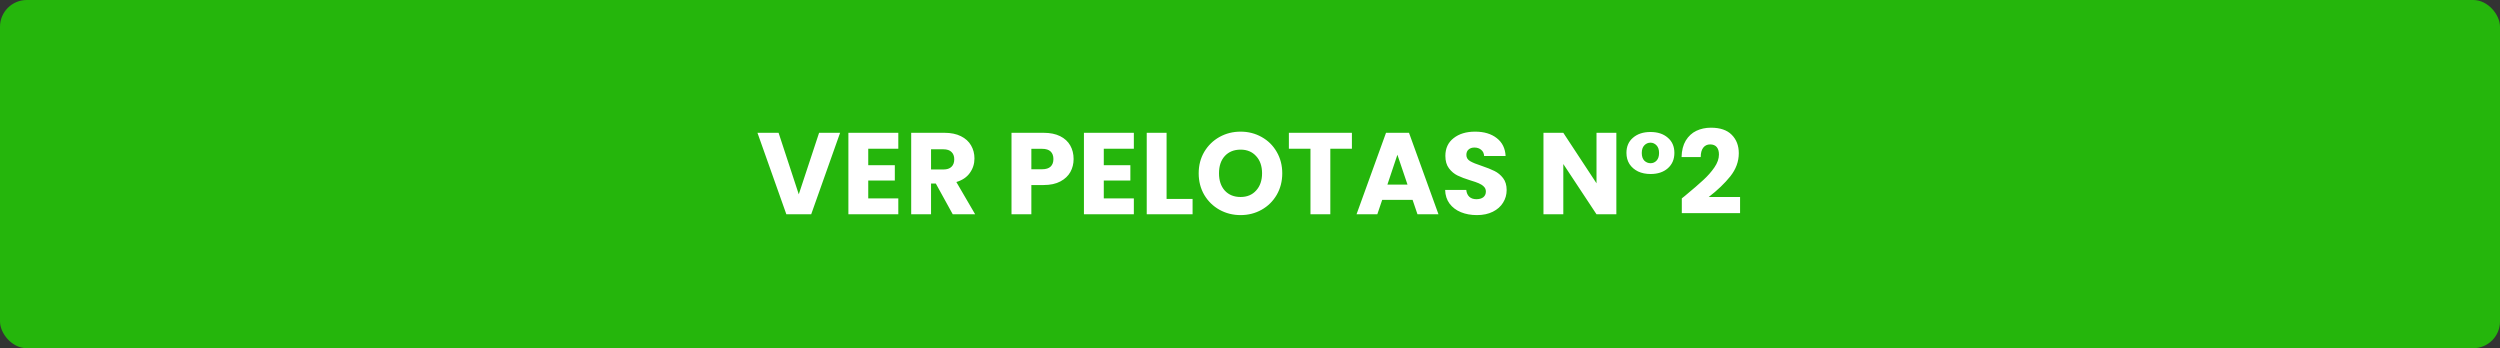 <svg width="280" height="39" viewBox="0 0 280 39" fill="none" xmlns="http://www.w3.org/2000/svg">
<rect x="0" y="0" width="280" height="39" fill="#333333" stroke="none"/>
<rect width="280" height="39" rx="3" fill="#25B60C"/>
<path d="M94.091 14.874L90.854 24H88.072L84.835 14.874H87.201L89.463 21.764L91.738 14.874H94.091ZM97.243 16.655V18.501H100.22V20.217H97.243V22.219H100.61V24H95.02V14.874H100.61V16.655H97.243ZM106.708 24L104.81 20.555H104.277V24H102.054V14.874H105.785C106.504 14.874 107.115 15 107.618 15.251C108.129 15.502 108.51 15.849 108.762 16.291C109.013 16.724 109.139 17.21 109.139 17.747C109.139 18.354 108.965 18.895 108.619 19.372C108.281 19.849 107.778 20.187 107.111 20.386L109.217 24H106.708ZM104.277 18.982H105.655C106.062 18.982 106.365 18.882 106.565 18.683C106.773 18.484 106.877 18.202 106.877 17.838C106.877 17.491 106.773 17.218 106.565 17.019C106.365 16.82 106.062 16.72 105.655 16.72H104.277V18.982ZM120.244 17.812C120.244 18.341 120.123 18.826 119.88 19.268C119.637 19.701 119.265 20.052 118.762 20.321C118.259 20.59 117.635 20.724 116.89 20.724H115.512V24H113.289V14.874H116.89C117.618 14.874 118.233 15 118.736 15.251C119.239 15.502 119.616 15.849 119.867 16.291C120.118 16.733 120.244 17.24 120.244 17.812ZM116.721 18.956C117.146 18.956 117.462 18.856 117.67 18.657C117.878 18.458 117.982 18.176 117.982 17.812C117.982 17.448 117.878 17.166 117.67 16.967C117.462 16.768 117.146 16.668 116.721 16.668H115.512V18.956H116.721ZM123.624 16.655V18.501H126.601V20.217H123.624V22.219H126.991V24H121.401V14.874H126.991V16.655H123.624ZM130.657 22.284H133.569V24H128.434V14.874H130.657V22.284ZM138.946 24.091C138.088 24.091 137.299 23.892 136.58 23.493C135.869 23.094 135.301 22.54 134.877 21.829C134.461 21.11 134.253 20.304 134.253 19.411C134.253 18.518 134.461 17.717 134.877 17.006C135.301 16.295 135.869 15.741 136.58 15.342C137.299 14.943 138.088 14.744 138.946 14.744C139.804 14.744 140.588 14.943 141.299 15.342C142.018 15.741 142.581 16.295 142.989 17.006C143.405 17.717 143.613 18.518 143.613 19.411C143.613 20.304 143.405 21.11 142.989 21.829C142.573 22.54 142.009 23.094 141.299 23.493C140.588 23.892 139.804 24.091 138.946 24.091ZM138.946 22.063C139.674 22.063 140.254 21.82 140.688 21.335C141.13 20.85 141.351 20.208 141.351 19.411C141.351 18.605 141.13 17.964 140.688 17.487C140.254 17.002 139.674 16.759 138.946 16.759C138.209 16.759 137.62 16.997 137.178 17.474C136.744 17.951 136.528 18.596 136.528 19.411C136.528 20.217 136.744 20.863 137.178 21.348C137.62 21.825 138.209 22.063 138.946 22.063ZM151.414 14.874V16.655H148.996V24H146.773V16.655H144.355V14.874H151.414ZM158.211 22.388H154.805L154.259 24H151.932L155.234 14.874H157.808L161.11 24H158.757L158.211 22.388ZM157.639 20.672L156.508 17.331L155.39 20.672H157.639ZM165.417 24.091C164.75 24.091 164.152 23.983 163.623 23.766C163.094 23.549 162.67 23.229 162.349 22.804C162.037 22.379 161.872 21.868 161.855 21.27H164.221C164.256 21.608 164.373 21.868 164.572 22.05C164.771 22.223 165.031 22.31 165.352 22.31C165.681 22.31 165.941 22.236 166.132 22.089C166.323 21.933 166.418 21.721 166.418 21.452C166.418 21.227 166.34 21.04 166.184 20.893C166.037 20.746 165.85 20.624 165.625 20.529C165.408 20.434 165.096 20.325 164.689 20.204C164.1 20.022 163.619 19.84 163.246 19.658C162.873 19.476 162.553 19.207 162.284 18.852C162.015 18.497 161.881 18.033 161.881 17.461C161.881 16.612 162.189 15.949 162.804 15.472C163.419 14.987 164.221 14.744 165.209 14.744C166.214 14.744 167.025 14.987 167.64 15.472C168.255 15.949 168.585 16.616 168.628 17.474H166.223C166.206 17.179 166.097 16.95 165.898 16.785C165.699 16.612 165.443 16.525 165.131 16.525C164.862 16.525 164.646 16.599 164.481 16.746C164.316 16.885 164.234 17.088 164.234 17.357C164.234 17.652 164.373 17.881 164.65 18.046C164.927 18.211 165.361 18.388 165.95 18.579C166.539 18.778 167.016 18.969 167.38 19.151C167.753 19.333 168.073 19.597 168.342 19.944C168.611 20.291 168.745 20.737 168.745 21.283C168.745 21.803 168.611 22.275 168.342 22.7C168.082 23.125 167.701 23.463 167.198 23.714C166.695 23.965 166.102 24.091 165.417 24.091ZM181.032 24H178.809L175.091 18.371V24H172.868V14.874H175.091L178.809 20.529V14.874H181.032V24ZM182.162 17.123C182.162 16.404 182.409 15.836 182.903 15.42C183.397 14.995 184.047 14.783 184.853 14.783C185.659 14.783 186.305 14.995 186.79 15.42C187.284 15.836 187.531 16.404 187.531 17.123C187.531 17.842 187.284 18.419 186.79 18.852C186.305 19.277 185.664 19.489 184.866 19.489C184.338 19.489 183.87 19.394 183.462 19.203C183.055 19.004 182.734 18.726 182.5 18.371C182.275 18.016 182.162 17.6 182.162 17.123ZM185.815 17.136C185.815 16.763 185.72 16.477 185.529 16.278C185.339 16.079 185.113 15.979 184.853 15.979C184.585 15.979 184.355 16.079 184.164 16.278C183.974 16.477 183.878 16.763 183.878 17.136C183.878 17.509 183.974 17.795 184.164 17.994C184.364 18.185 184.598 18.28 184.866 18.28C185.126 18.28 185.347 18.185 185.529 17.994C185.72 17.795 185.815 17.509 185.815 17.136ZM188.362 22.219C188.657 21.985 188.791 21.877 188.765 21.894C189.614 21.192 190.282 20.616 190.767 20.165C191.261 19.714 191.677 19.242 192.015 18.748C192.353 18.254 192.522 17.773 192.522 17.305C192.522 16.95 192.44 16.672 192.275 16.473C192.11 16.274 191.863 16.174 191.534 16.174C191.205 16.174 190.945 16.3 190.754 16.551C190.572 16.794 190.481 17.14 190.481 17.591H188.336C188.353 16.854 188.509 16.239 188.804 15.745C189.107 15.251 189.502 14.887 189.987 14.653C190.481 14.419 191.027 14.302 191.625 14.302C192.656 14.302 193.432 14.566 193.952 15.095C194.481 15.624 194.745 16.313 194.745 17.162C194.745 18.089 194.429 18.952 193.796 19.749C193.163 20.538 192.357 21.309 191.378 22.063H194.888V23.87H188.362V22.219Z" fill="white"/>
</svg>
